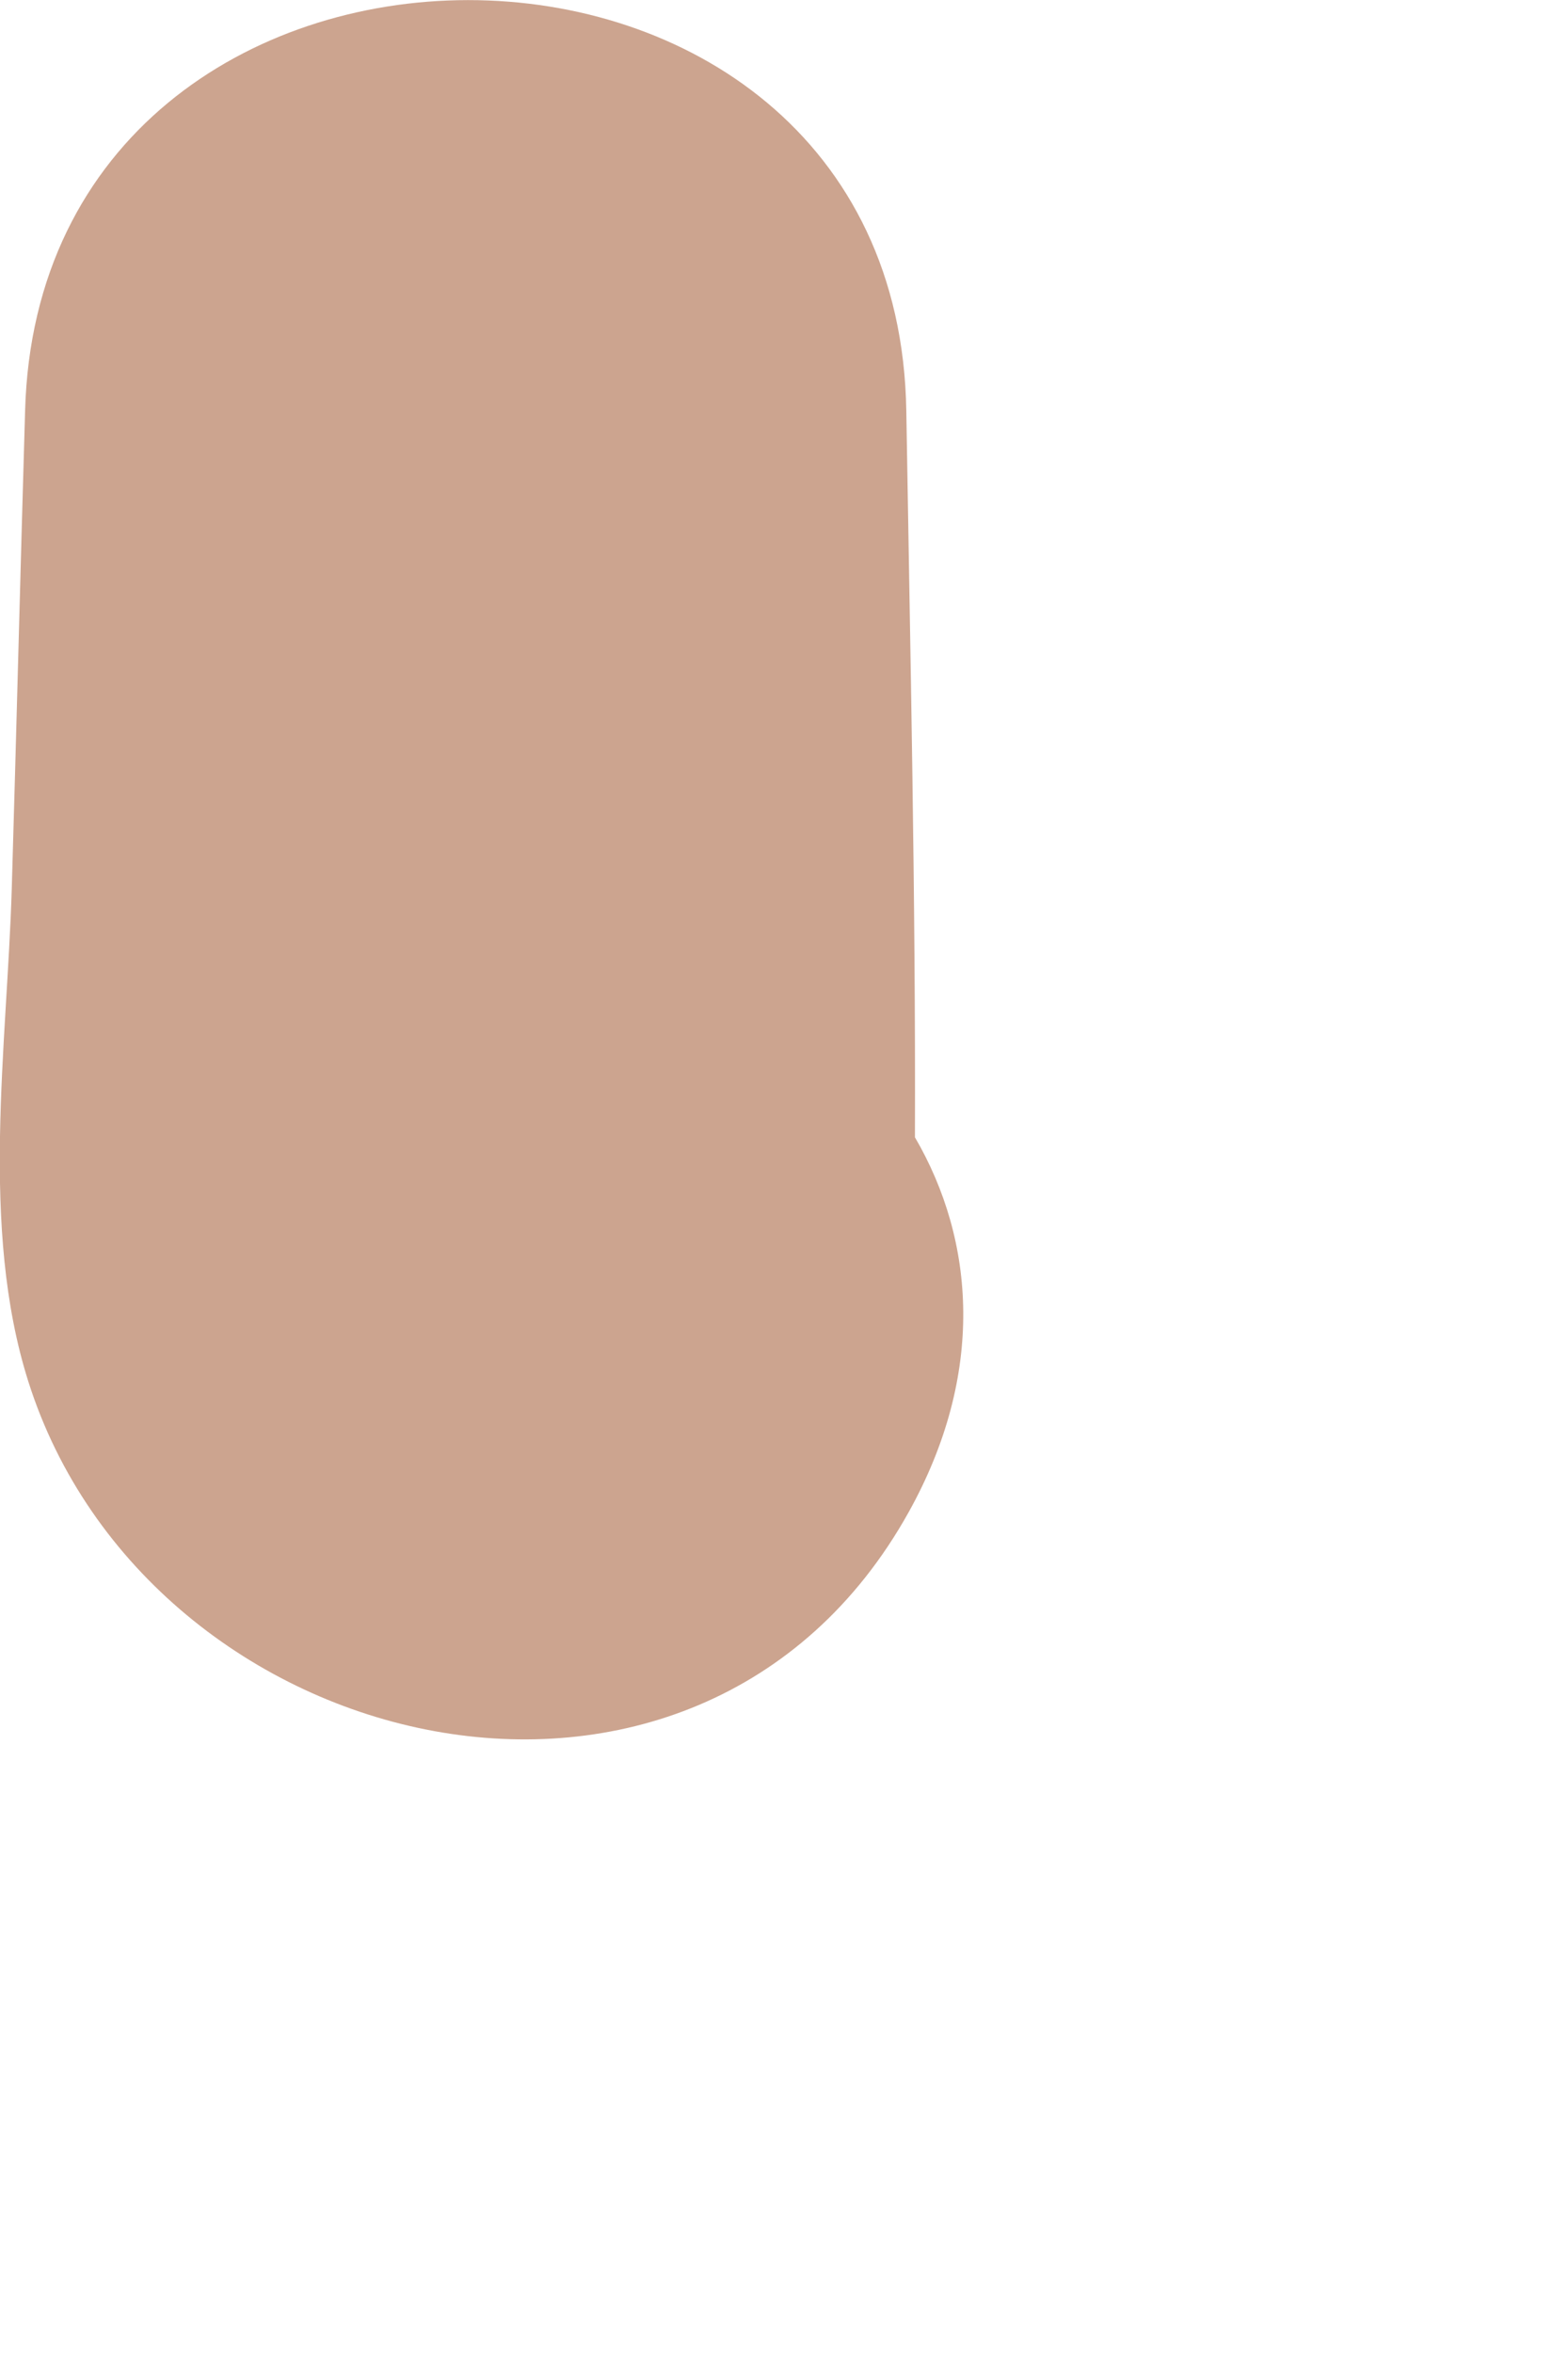 <?xml version="1.0" encoding="utf-8"?>
<svg xmlns="http://www.w3.org/2000/svg" fill="none" height="100%" overflow="visible" preserveAspectRatio="none" style="display: block;" viewBox="0 0 2 3" width="100%">
<path d="M1.167 1.45C1.168 1.141 1.161 0.832 1.156 0.524C1.145 -0.175 0.051 -0.174 0.032 0.524C0.026 0.727 0.021 0.93 0.015 1.133C0.009 1.334 -0.026 1.565 0.036 1.761C0.189 2.245 0.89 2.411 1.159 1.928C1.257 1.752 1.244 1.582 1.167 1.45Z" fill="#CCA48F" id="Vector"/>
</svg>